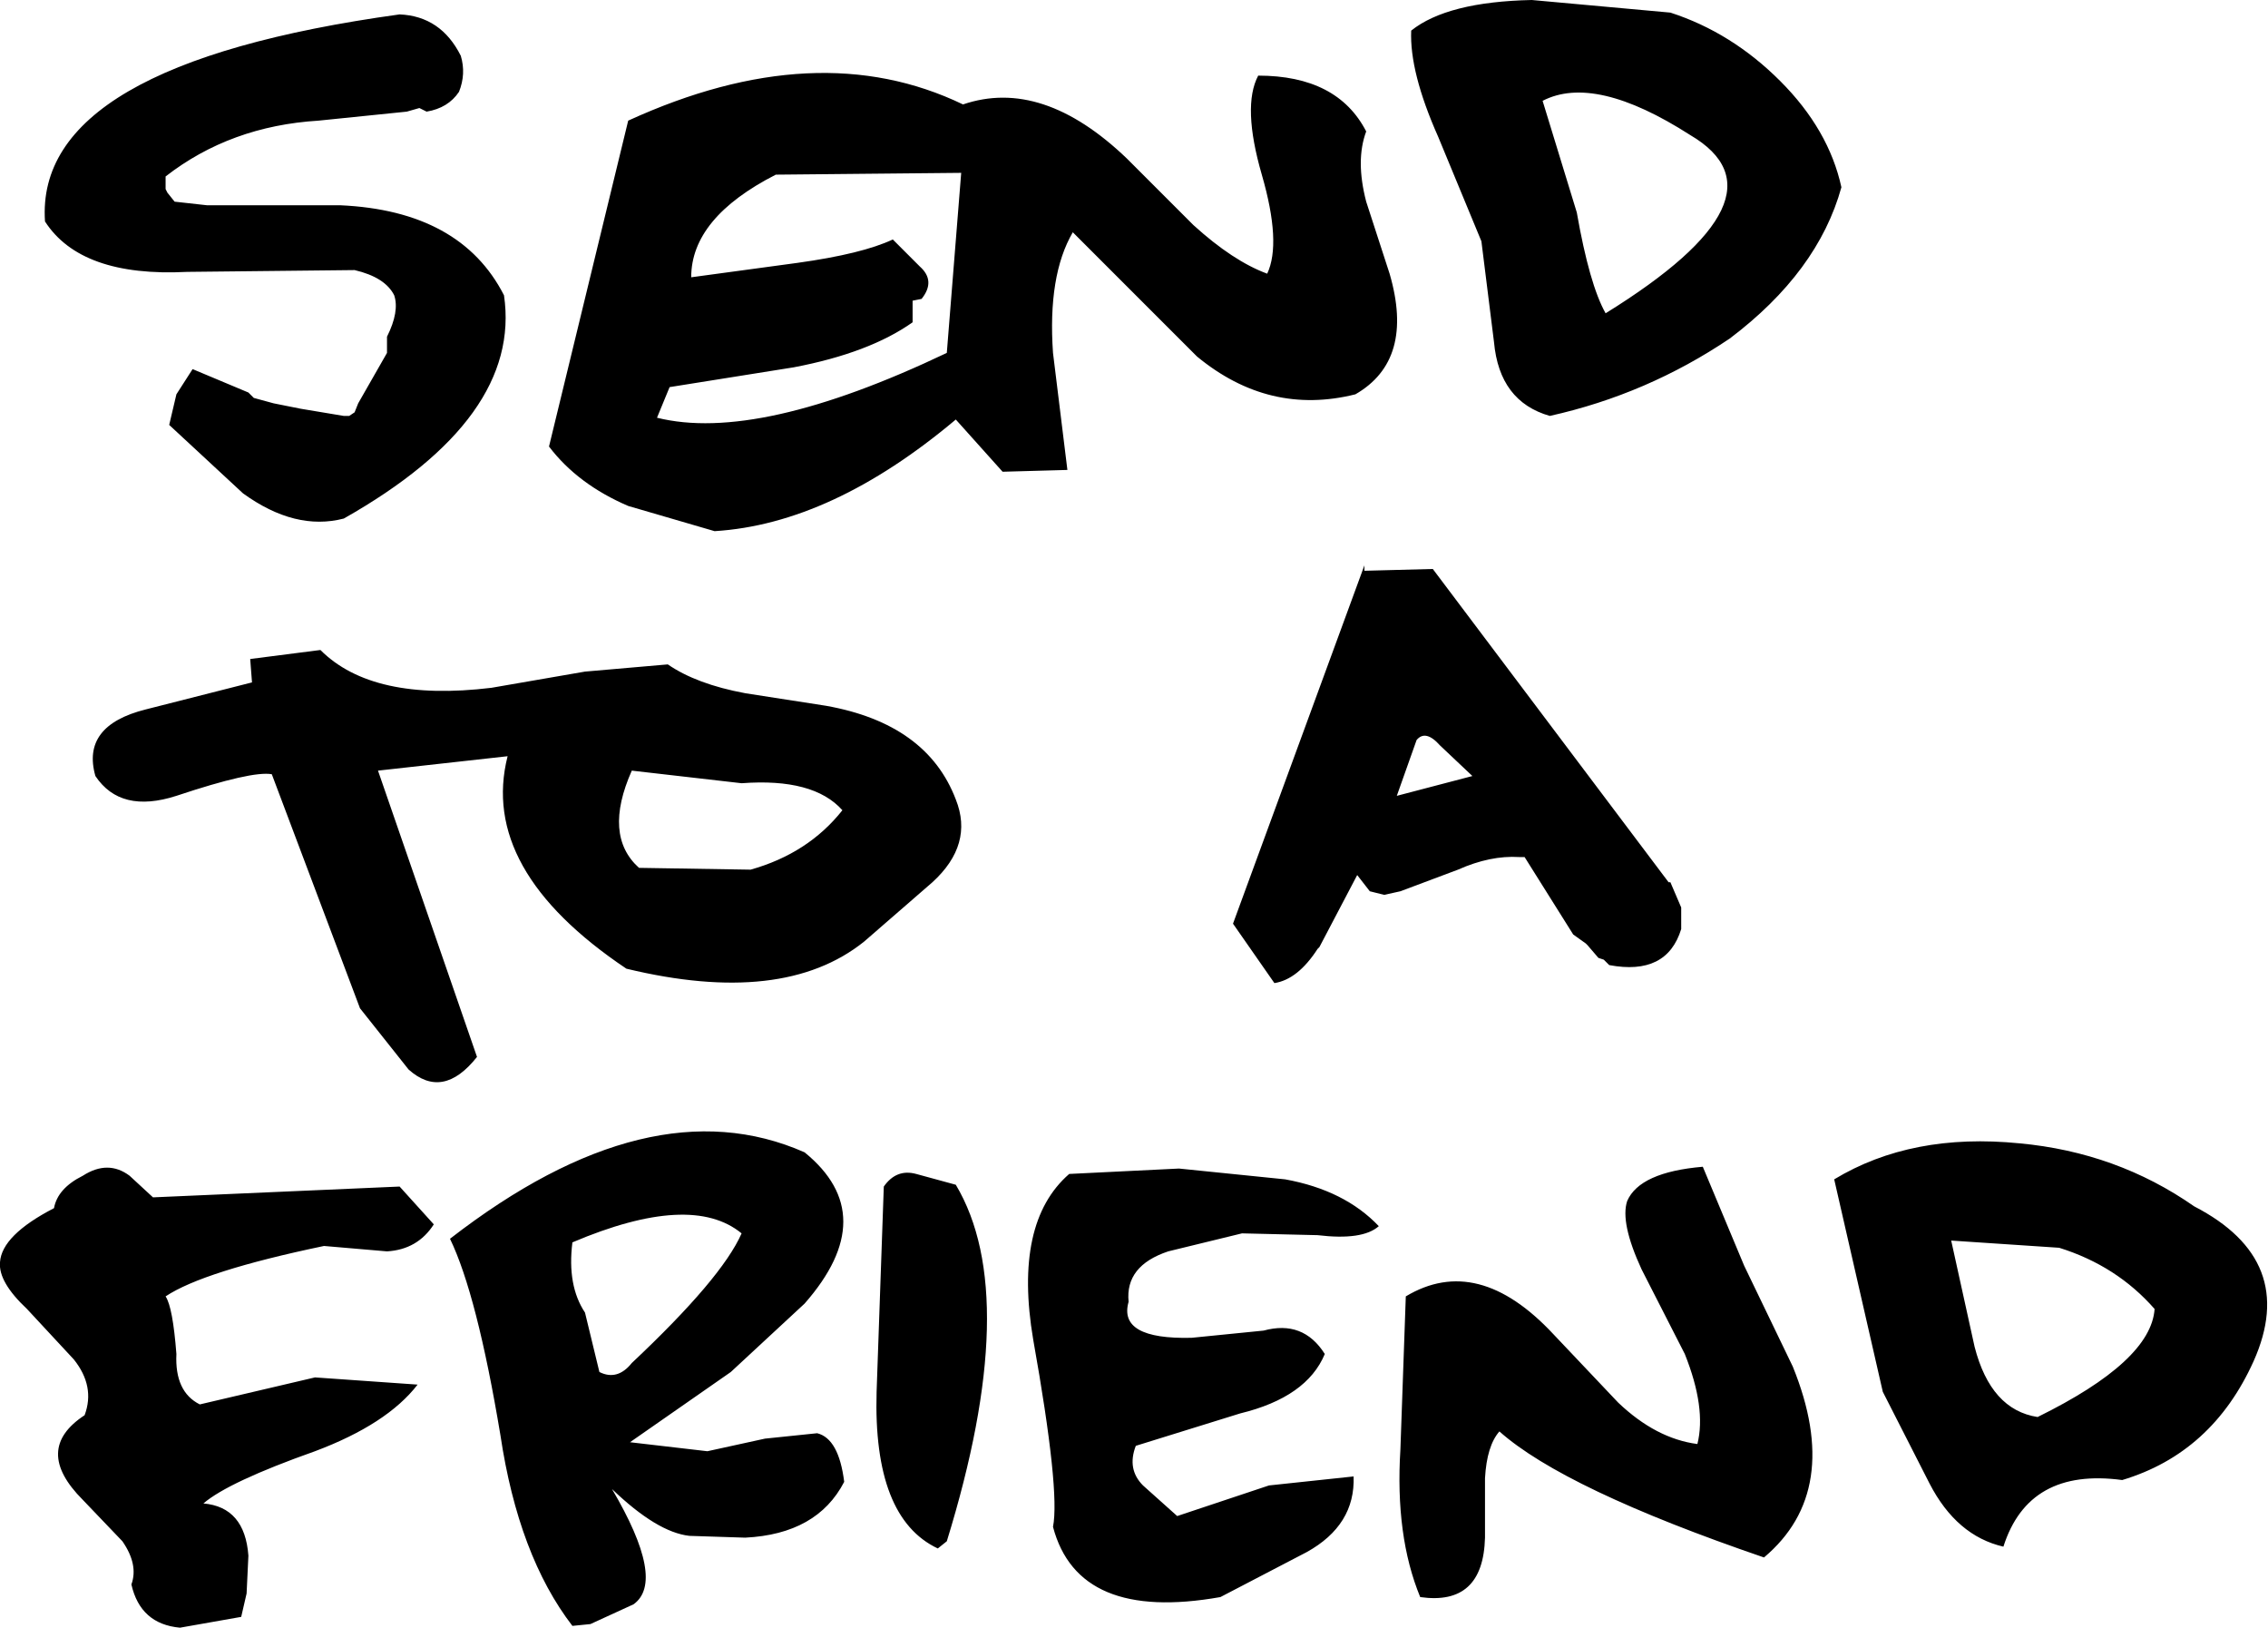 <?xml version="1.0" encoding="UTF-8" standalone="no"?>
<svg xmlns:xlink="http://www.w3.org/1999/xlink" height="45.2px" width="63.0px" xmlns="http://www.w3.org/2000/svg">
  <g transform="matrix(1.0, 0.0, 0.0, 1.0, 31.5, 22.55)">
    <path d="M8.45 -18.75 Q7.65 -20.55 7.7 -21.7 8.7 -22.5 11.05 -22.55 L14.9 -22.2 Q16.6 -21.65 17.95 -20.3 19.3 -18.95 19.65 -17.35 19.0 -15.0 16.55 -13.15 14.25 -11.6 11.55 -11.0 10.15 -11.4 10.0 -13.05 L9.65 -15.85 8.45 -18.75 M7.1 -14.95 Q7.8 -12.55 6.15 -11.6 3.75 -11.0 1.75 -12.65 L-1.7 -16.1 Q-2.4 -14.9 -2.25 -12.75 L-1.85 -9.5 -3.65 -9.45 -4.95 -10.9 Q-8.4 -8.0 -11.65 -7.8 L-14.05 -8.5 Q-15.45 -9.1 -16.25 -10.15 L-14.05 -19.2 Q-8.8 -21.6 -4.75 -19.65 -2.55 -20.4 -0.2 -18.15 L1.65 -16.3 Q2.75 -15.3 3.7 -14.95 4.1 -15.8 3.55 -17.7 3.0 -19.6 3.45 -20.45 5.65 -20.45 6.45 -18.9 6.15 -18.1 6.45 -16.95 L7.1 -14.95 M-9.35 -15.25 Q-7.55 -15.5 -6.7 -15.9 L-5.95 -15.15 Q-5.5 -14.75 -5.9 -14.25 L-6.15 -14.2 -6.15 -13.6 Q-7.35 -12.75 -9.45 -12.35 L-12.9 -11.8 -13.25 -10.95 Q-10.45 -10.25 -5.2 -12.75 L-4.8 -17.75 -9.95 -17.7 Q-12.3 -16.5 -12.3 -14.85 L-9.35 -15.25 M11.35 -19.75 L12.3 -16.65 Q12.65 -14.65 13.1 -13.85 18.35 -17.1 15.45 -18.8 12.8 -20.5 11.35 -19.75 M-12.95 -4.1 Q-12.15 -3.55 -10.8 -3.3 L-8.55 -2.95 Q-5.75 -2.45 -4.95 -0.35 -4.45 0.9 -5.6 1.95 L-7.5 3.6 Q-9.75 5.4 -14.1 4.35 -18.2 1.6 -17.4 -1.55 L-21.0 -1.15 -18.25 6.8 Q-19.2 8.0 -20.15 7.15 L-21.5 5.45 -23.95 -1.05 Q-24.5 -1.15 -26.6 -0.45 -28.15 0.05 -28.85 -1.0 -29.25 -2.4 -27.45 -2.85 L-24.5 -3.6 -24.55 -4.25 -22.6 -4.5 Q-21.15 -3.05 -17.85 -3.45 L-15.25 -3.9 -12.95 -4.1 M-6.05 10.05 L-4.95 10.35 Q-3.1 13.45 -5.2 20.25 L-5.45 20.45 Q-7.25 19.6 -7.15 16.1 L-6.95 10.4 Q-6.6 9.9 -6.05 10.05 M-10.65 1.6 Q-9.05 1.15 -8.1 -0.05 -8.9 -0.95 -10.9 -0.8 L-13.95 -1.15 Q-14.75 0.65 -13.75 1.55 L-10.65 1.6 M1.25 9.9 L4.2 10.2 Q5.85 10.5 6.8 11.5 6.35 11.9 5.1 11.75 L3.0 11.7 0.95 12.2 Q-0.25 12.6 -0.15 13.6 -0.45 14.65 1.6 14.6 L3.6 14.4 Q4.7 14.1 5.3 15.05 4.8 16.25 2.95 16.7 L0.05 17.6 Q-0.2 18.25 0.25 18.7 L1.2 19.55 3.75 18.7 6.1 18.45 Q6.15 19.8 4.8 20.55 L2.4 21.8 Q-1.55 22.5 -2.25 19.85 -2.05 18.85 -2.8 14.65 -3.35 11.4 -1.8 10.05 L1.25 9.9 M2.75 3.1 L6.4 -6.85 6.4 -6.7 8.3 -6.75 14.85 1.95 14.9 1.95 15.2 2.65 15.2 3.25 Q14.8 4.55 13.2 4.25 L13.05 4.1 12.9 4.05 12.6 3.7 12.55 3.65 12.2 3.4 10.85 1.25 10.7 1.25 Q9.9 1.2 9.0 1.6 L7.4 2.2 6.95 2.3 6.55 2.2 6.2 1.75 5.15 3.75 5.1 3.8 Q4.55 4.65 3.9 4.75 L2.75 3.1 M8.5 -1.85 Q8.1 -2.3 7.85 -2.0 L7.3 -0.45 9.4 -1.0 8.5 -1.85 M24.6 9.2 Q27.3 9.45 29.45 10.95 32.35 12.45 31.1 15.25 29.95 17.8 27.45 18.55 24.85 18.2 24.15 20.4 22.85 20.1 22.1 18.65 L20.8 16.1 19.45 10.2 Q21.6 8.9 24.6 9.2 M15.8 9.85 L16.95 12.6 18.3 15.4 Q19.7 18.85 17.5 20.7 11.95 18.8 10.15 17.2 9.8 17.6 9.75 18.5 L9.75 20.15 Q9.7 22.05 7.95 21.8 7.25 20.1 7.4 17.7 L7.55 13.45 Q9.55 12.25 11.65 14.5 L13.45 16.4 Q14.5 17.4 15.65 17.55 15.9 16.55 15.3 15.05 L14.1 12.7 Q13.5 11.4 13.7 10.8 14.05 10.0 15.8 9.85 M-10.9 11.7 Q-12.3 10.55 -15.6 11.95 -15.75 13.15 -15.25 13.9 L-14.85 15.55 Q-14.35 15.8 -13.95 15.3 -11.45 12.95 -10.9 11.7 M22.7 11.9 L23.35 14.85 Q23.8 16.6 25.1 16.8 28.25 15.25 28.35 13.8 27.3 12.6 25.7 12.1 L22.7 11.9 M-15.1 22.55 L-15.6 22.6 Q-17.1 20.65 -17.6 17.3 -18.25 13.4 -19.0 11.85 -13.45 7.55 -9.15 9.45 -7.0 11.2 -9.15 13.65 L-11.2 15.55 -14.0 17.5 -11.85 17.75 -10.25 17.4 -8.8 17.25 Q-8.2 17.4 -8.05 18.6 -8.8 20.05 -10.8 20.15 L-12.35 20.1 Q-13.25 20.0 -14.5 18.8 -13.0 21.35 -13.9 22.0 L-15.1 22.55 M-26.3 -15.0 Q-29.25 -14.85 -30.25 -16.4 -30.55 -20.75 -20.4 -22.15 -19.25 -22.1 -18.7 -21.0 -18.55 -20.5 -18.75 -20.0 -19.05 -19.55 -19.65 -19.45 L-19.85 -19.55 -20.2 -19.45 -22.65 -19.2 Q-25.1 -19.05 -26.9 -17.65 L-26.9 -17.3 -26.85 -17.2 -26.65 -16.95 -25.75 -16.85 -24.95 -16.85 -22.05 -16.85 Q-18.7 -16.7 -17.5 -14.35 -17.0 -10.95 -21.95 -8.15 -23.3 -7.8 -24.75 -8.85 L-26.8 -10.75 -26.6 -11.6 -26.15 -12.3 -24.6 -11.65 -24.45 -11.5 -23.9 -11.35 -23.15 -11.2 -21.95 -11.0 -21.8 -11.0 -21.65 -11.1 -21.55 -11.35 -20.75 -12.75 -20.75 -13.2 Q-20.4 -13.9 -20.55 -14.35 -20.8 -14.85 -21.65 -15.05 L-26.3 -15.0 M-27.25 10.7 L-20.4 10.4 -19.45 11.45 Q-19.9 12.15 -20.75 12.2 L-22.5 12.05 Q-25.85 12.75 -26.9 13.45 -26.7 13.75 -26.6 15.05 -26.65 16.1 -25.95 16.45 L-22.75 15.7 -19.9 15.9 Q-20.75 17.0 -22.75 17.75 -25.15 18.6 -25.85 19.2 -24.7 19.3 -24.6 20.65 L-24.65 21.7 -24.8 22.35 -26.5 22.65 Q-27.6 22.55 -27.85 21.45 -27.65 20.9 -28.1 20.25 L-29.2 19.1 Q-30.6 17.7 -29.15 16.75 -28.85 15.95 -29.45 15.2 L-30.75 13.8 Q-31.55 13.05 -31.5 12.5 -31.45 11.75 -30.0 11.0 -29.9 10.45 -29.2 10.1 -28.5 9.65 -27.9 10.1 L-27.25 10.7" fill="#000000" fill-rule="evenodd" stroke="none"/>
  </g>
</svg>
